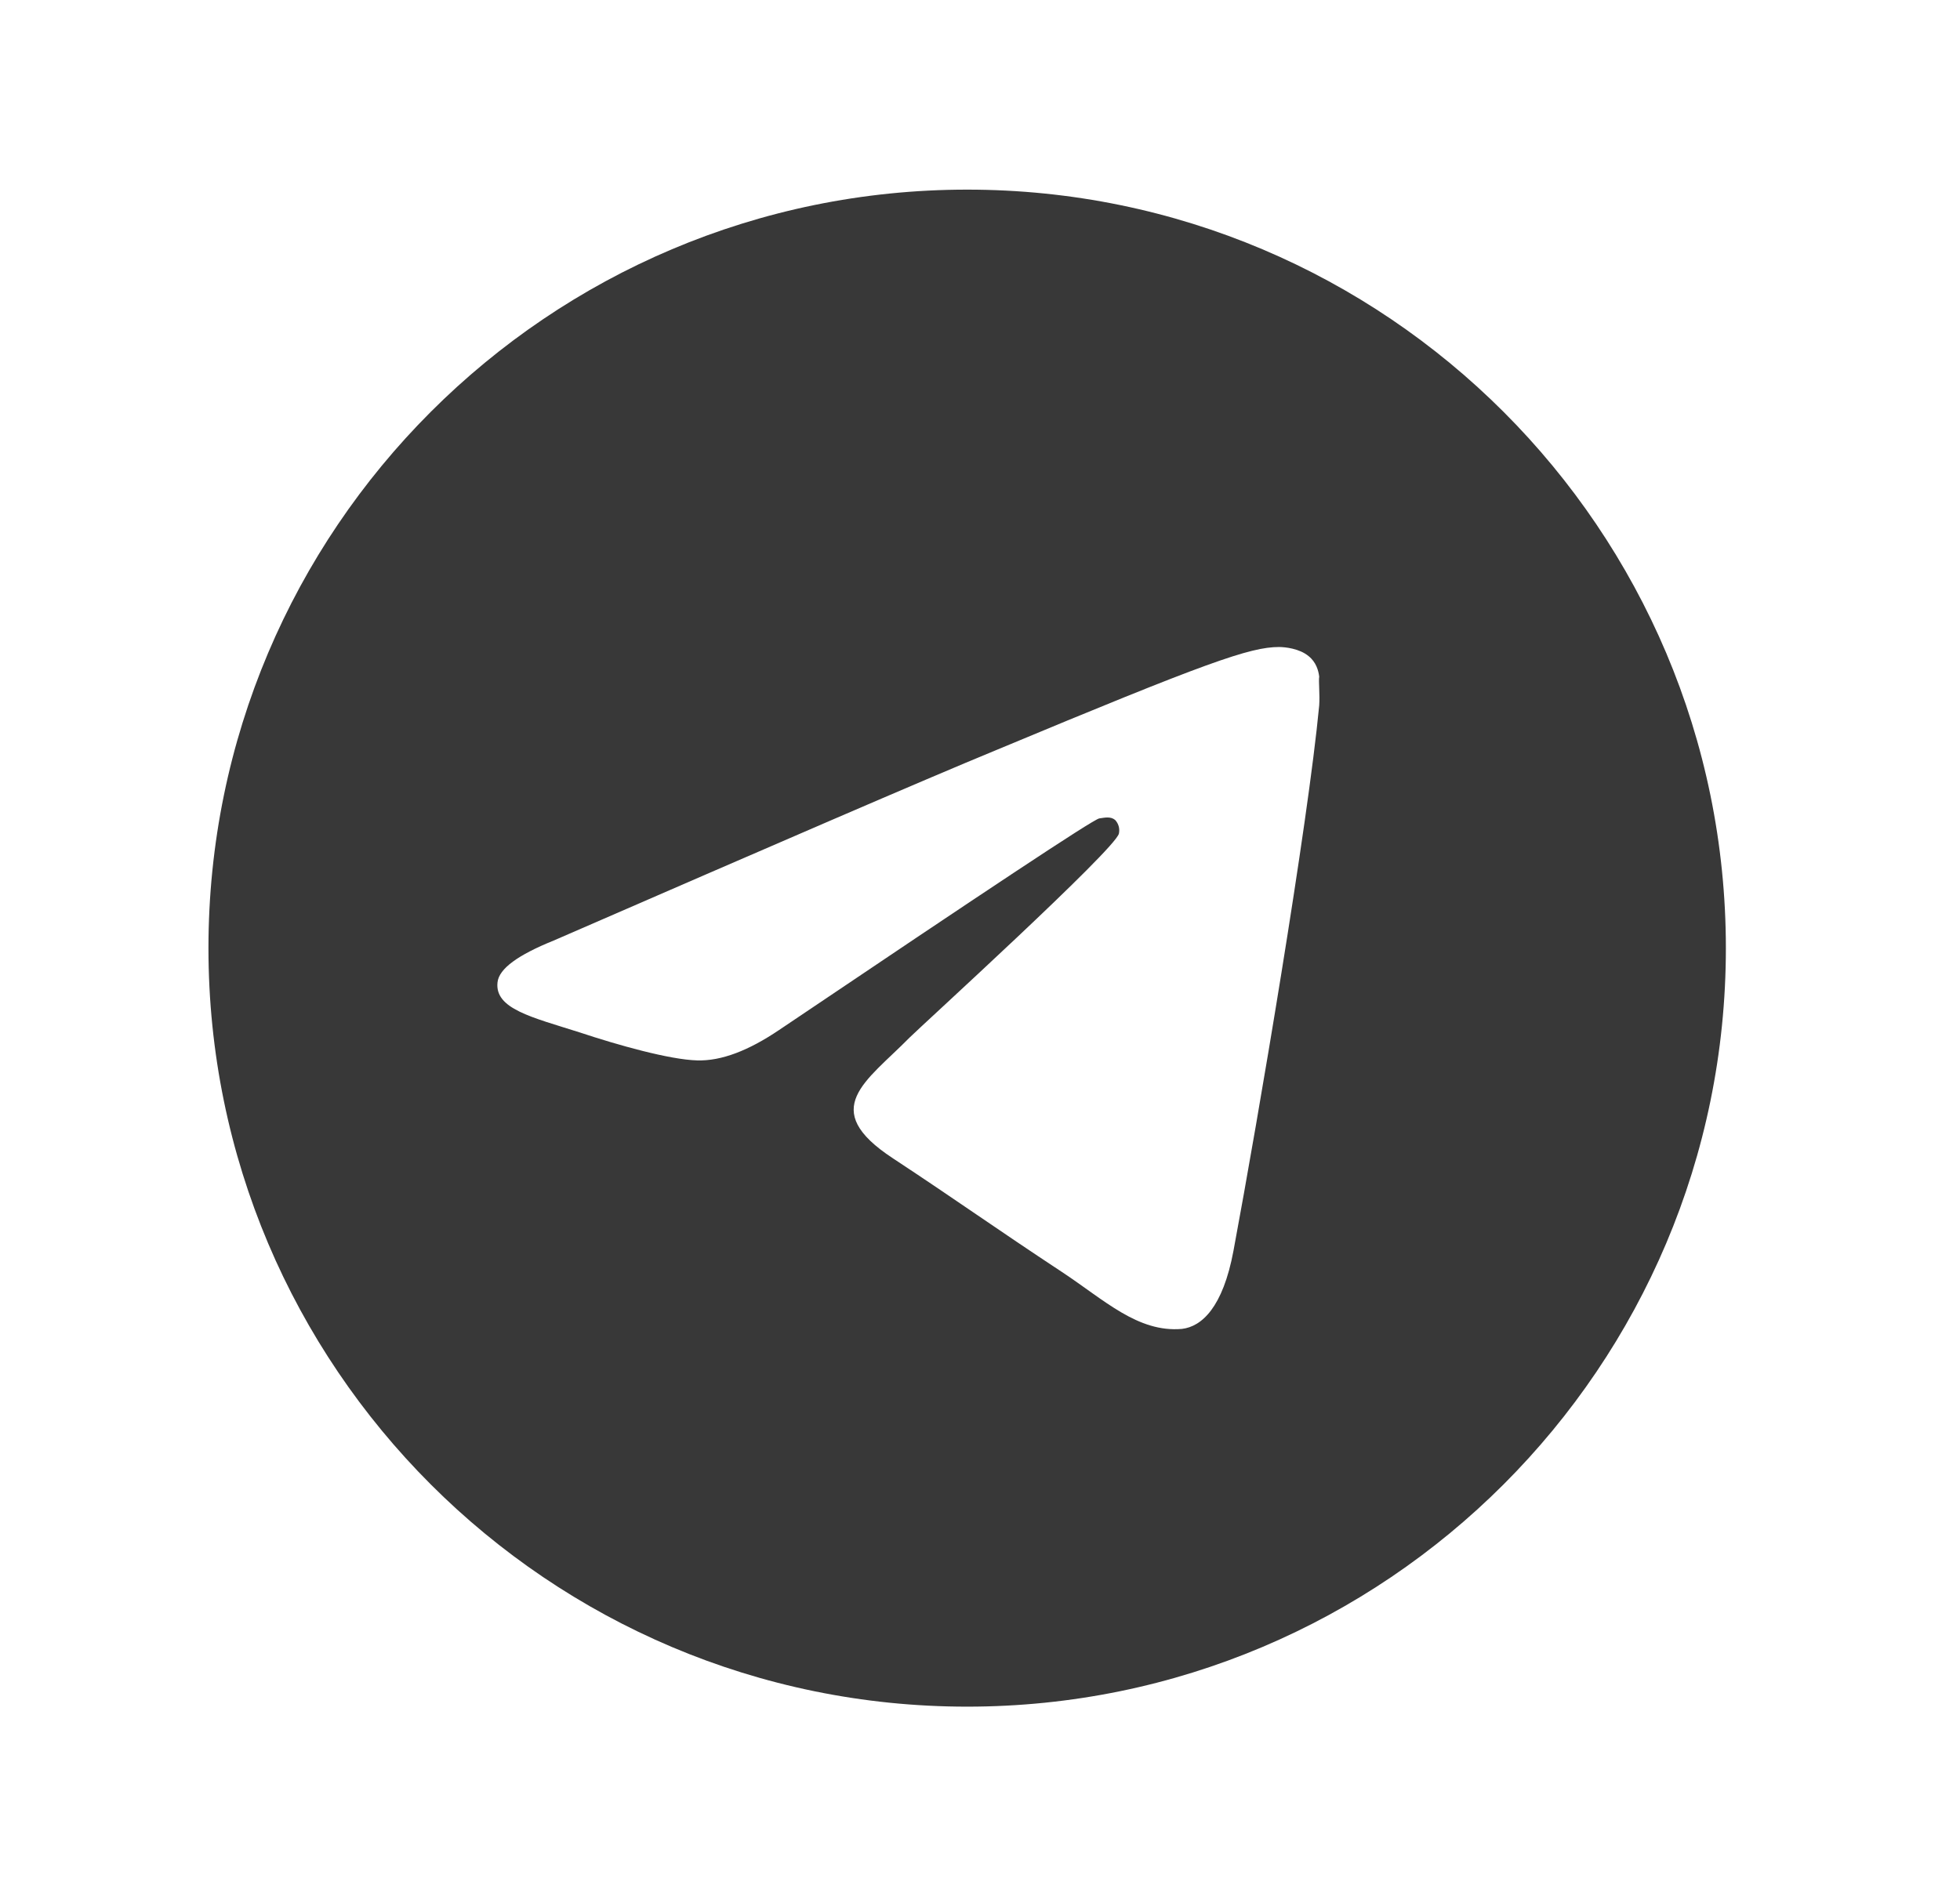 <?xml version="1.0" encoding="UTF-8"?> <svg xmlns="http://www.w3.org/2000/svg" width="31" height="30" viewBox="0 0 31 30" fill="none"><path d="M15.297 3C8.673 3 3.297 8.376 3.297 15C3.297 21.624 8.673 27 15.297 27C21.921 27 27.297 21.624 27.297 15C27.297 8.376 21.921 3 15.297 3ZM20.865 11.16C20.685 13.056 19.905 17.664 19.509 19.788C19.341 20.688 19.005 20.988 18.693 21.024C17.997 21.084 17.469 20.568 16.797 20.124C15.741 19.428 15.141 18.996 14.121 18.324C12.933 17.544 13.701 17.112 14.385 16.416C14.565 16.236 17.637 13.44 17.697 13.188C17.705 13.15 17.704 13.11 17.694 13.073C17.683 13.035 17.664 13 17.637 12.972C17.565 12.912 17.469 12.936 17.385 12.948C17.277 12.972 15.597 14.088 12.321 16.296C11.841 16.62 11.409 16.788 11.025 16.776C10.593 16.764 9.777 16.536 9.165 16.332C8.409 16.092 7.821 15.96 7.869 15.54C7.893 15.324 8.193 15.108 8.757 14.88C12.261 13.356 14.589 12.348 15.753 11.868C19.089 10.476 19.773 10.236 20.229 10.236C20.325 10.236 20.553 10.26 20.697 10.38C20.817 10.476 20.853 10.608 20.865 10.704C20.853 10.776 20.877 10.992 20.865 11.16Z" fill="#383838"></path></svg> 